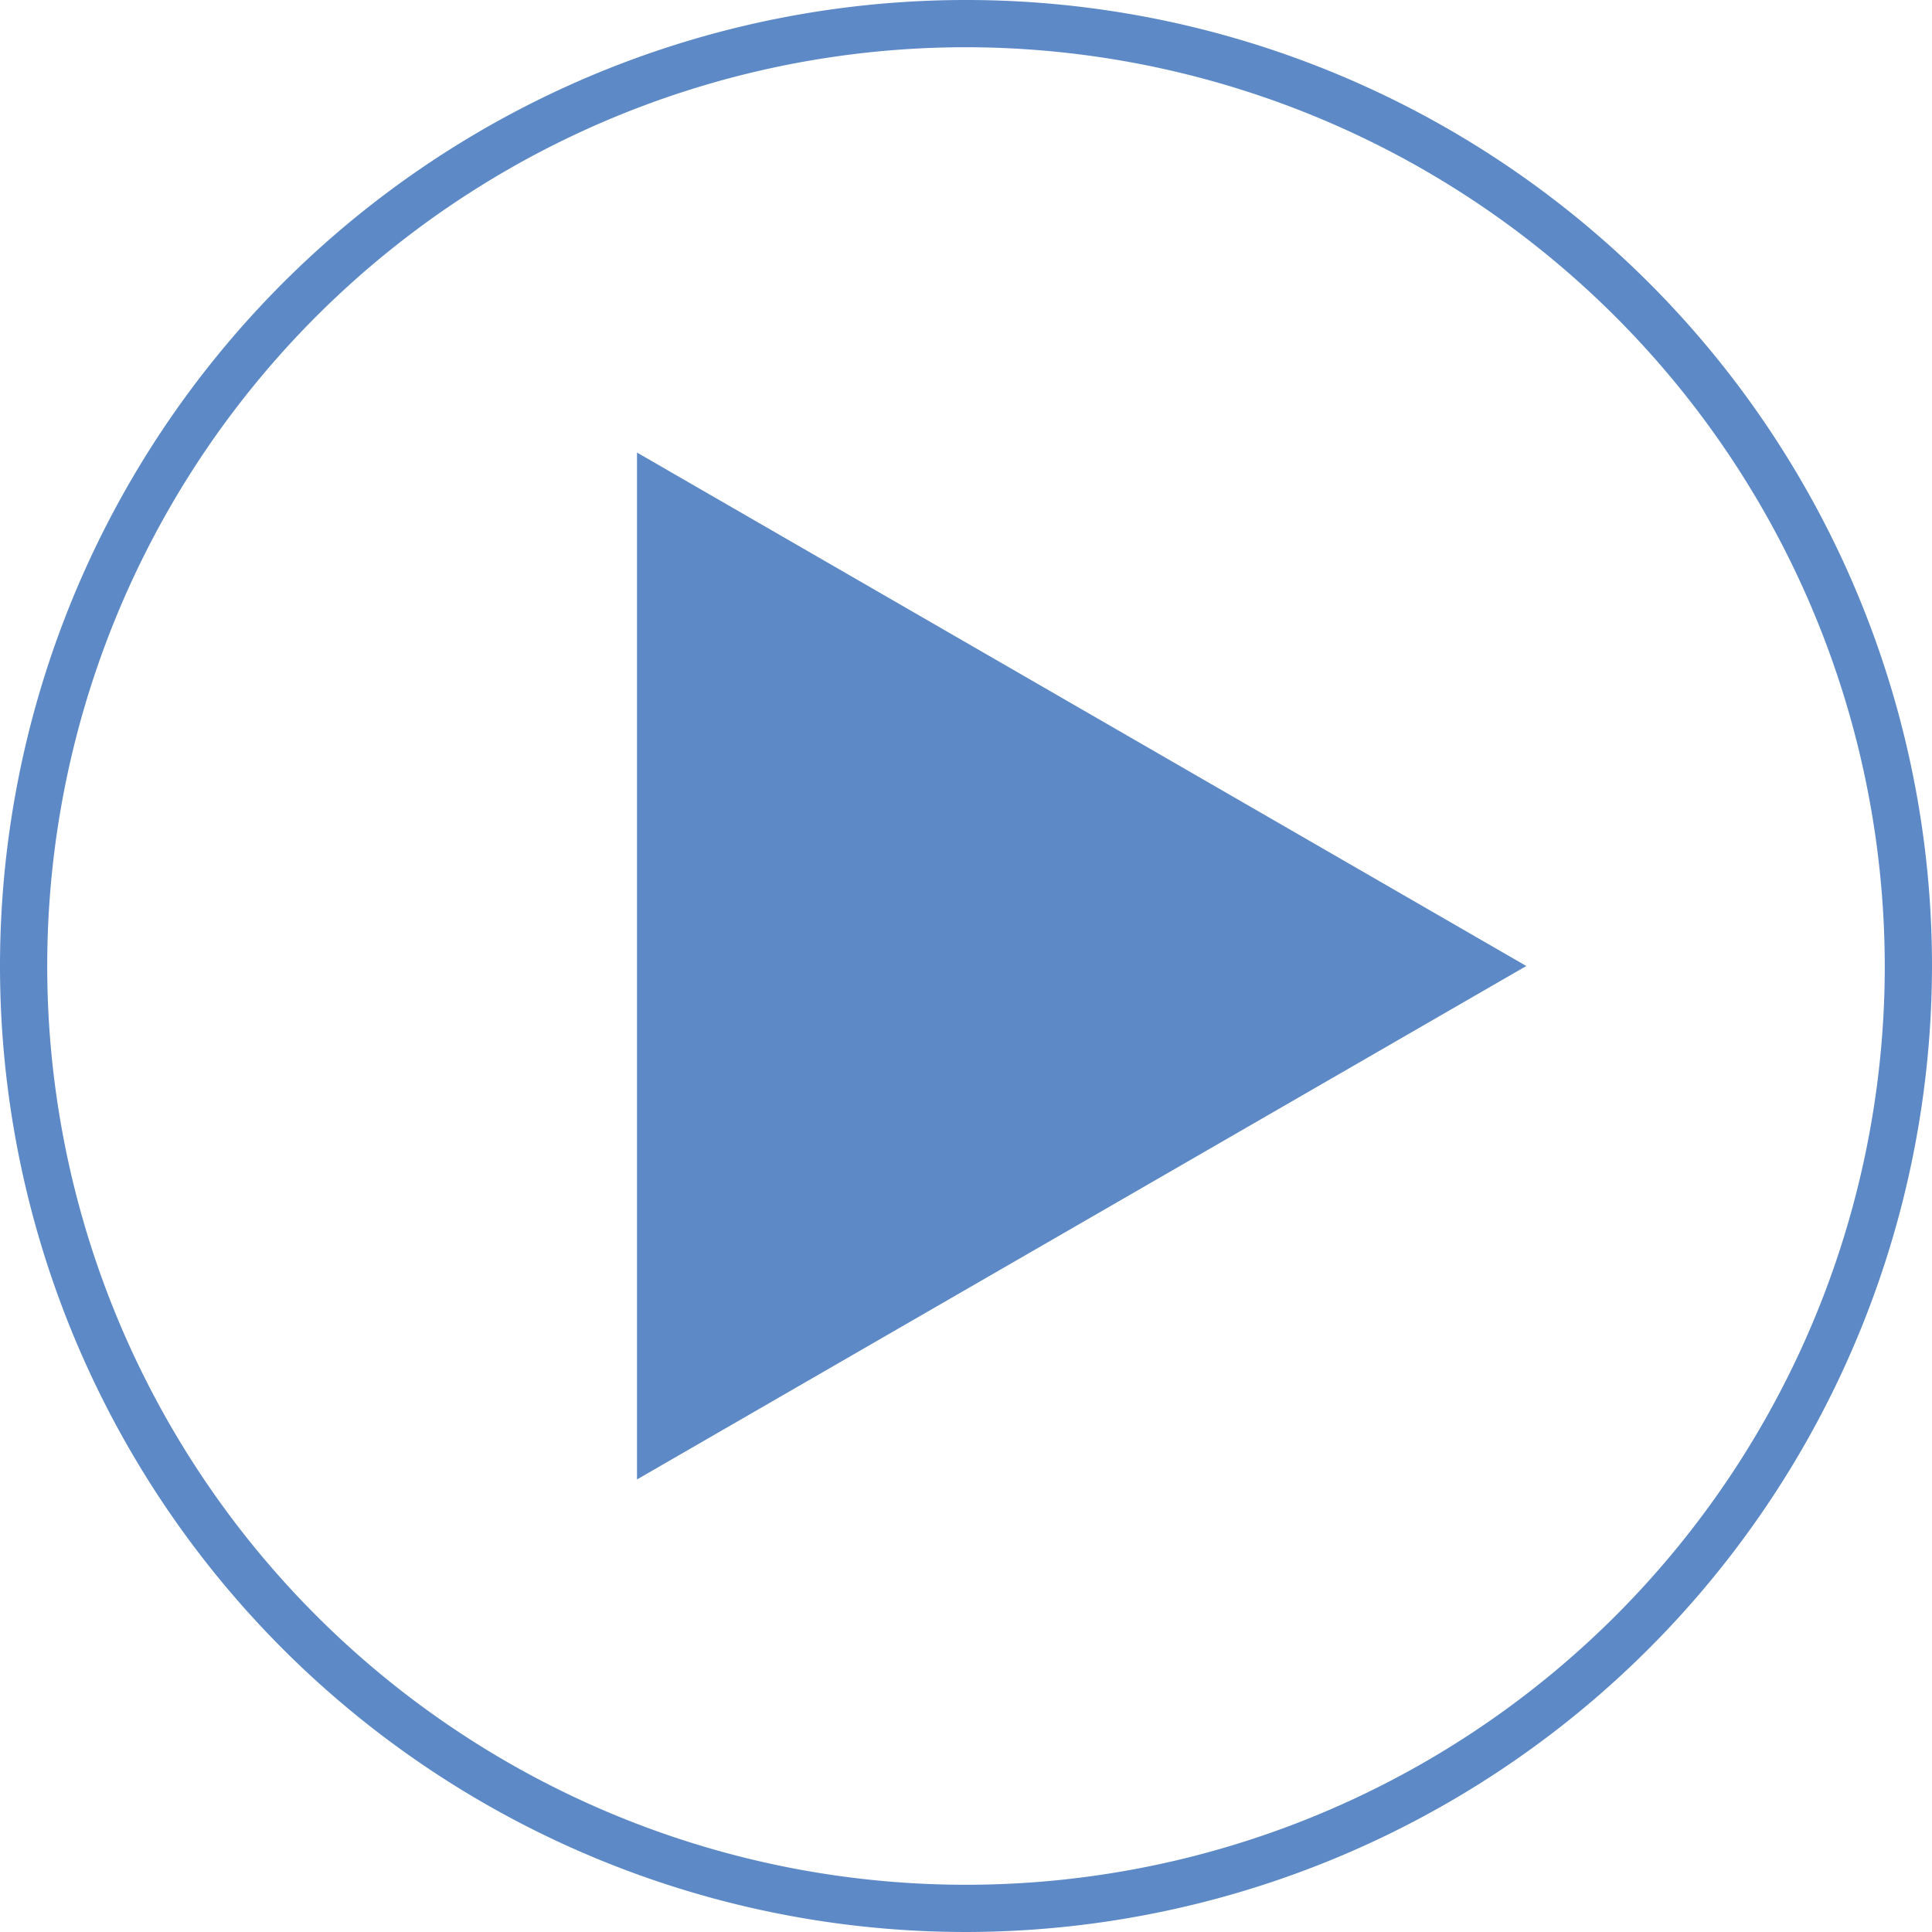 <svg xmlns="http://www.w3.org/2000/svg" width="62.504" height="62.504" viewBox="0 0 62.504 62.504">
  <g id="PlayButton" transform="translate(-667.384 -200.333)">
    <g id="Group_61" data-name="Group 61" transform="translate(667.384 200.333)">
      <path id="Path_5" data-name="Path 5" d="M698.636,262.837a31.252,31.252,0,1,1,31.252-31.252A31.288,31.288,0,0,1,698.636,262.837Zm0-60.976a29.724,29.724,0,1,0,29.724,29.724A29.756,29.756,0,0,0,698.636,201.861Z" transform="translate(-667.384 -200.333)" fill="#5d8ac7"/>
    </g>
    <g id="Group_62" data-name="Group 62" transform="translate(687.992 214.974)">
      <path id="Path_6" data-name="Path 6" d="M709.641,226.525,680.87,209.914v33.222Z" transform="translate(-680.87 -209.914)" fill="#5d8ac7"/>
    </g>
  </g>
</svg>
